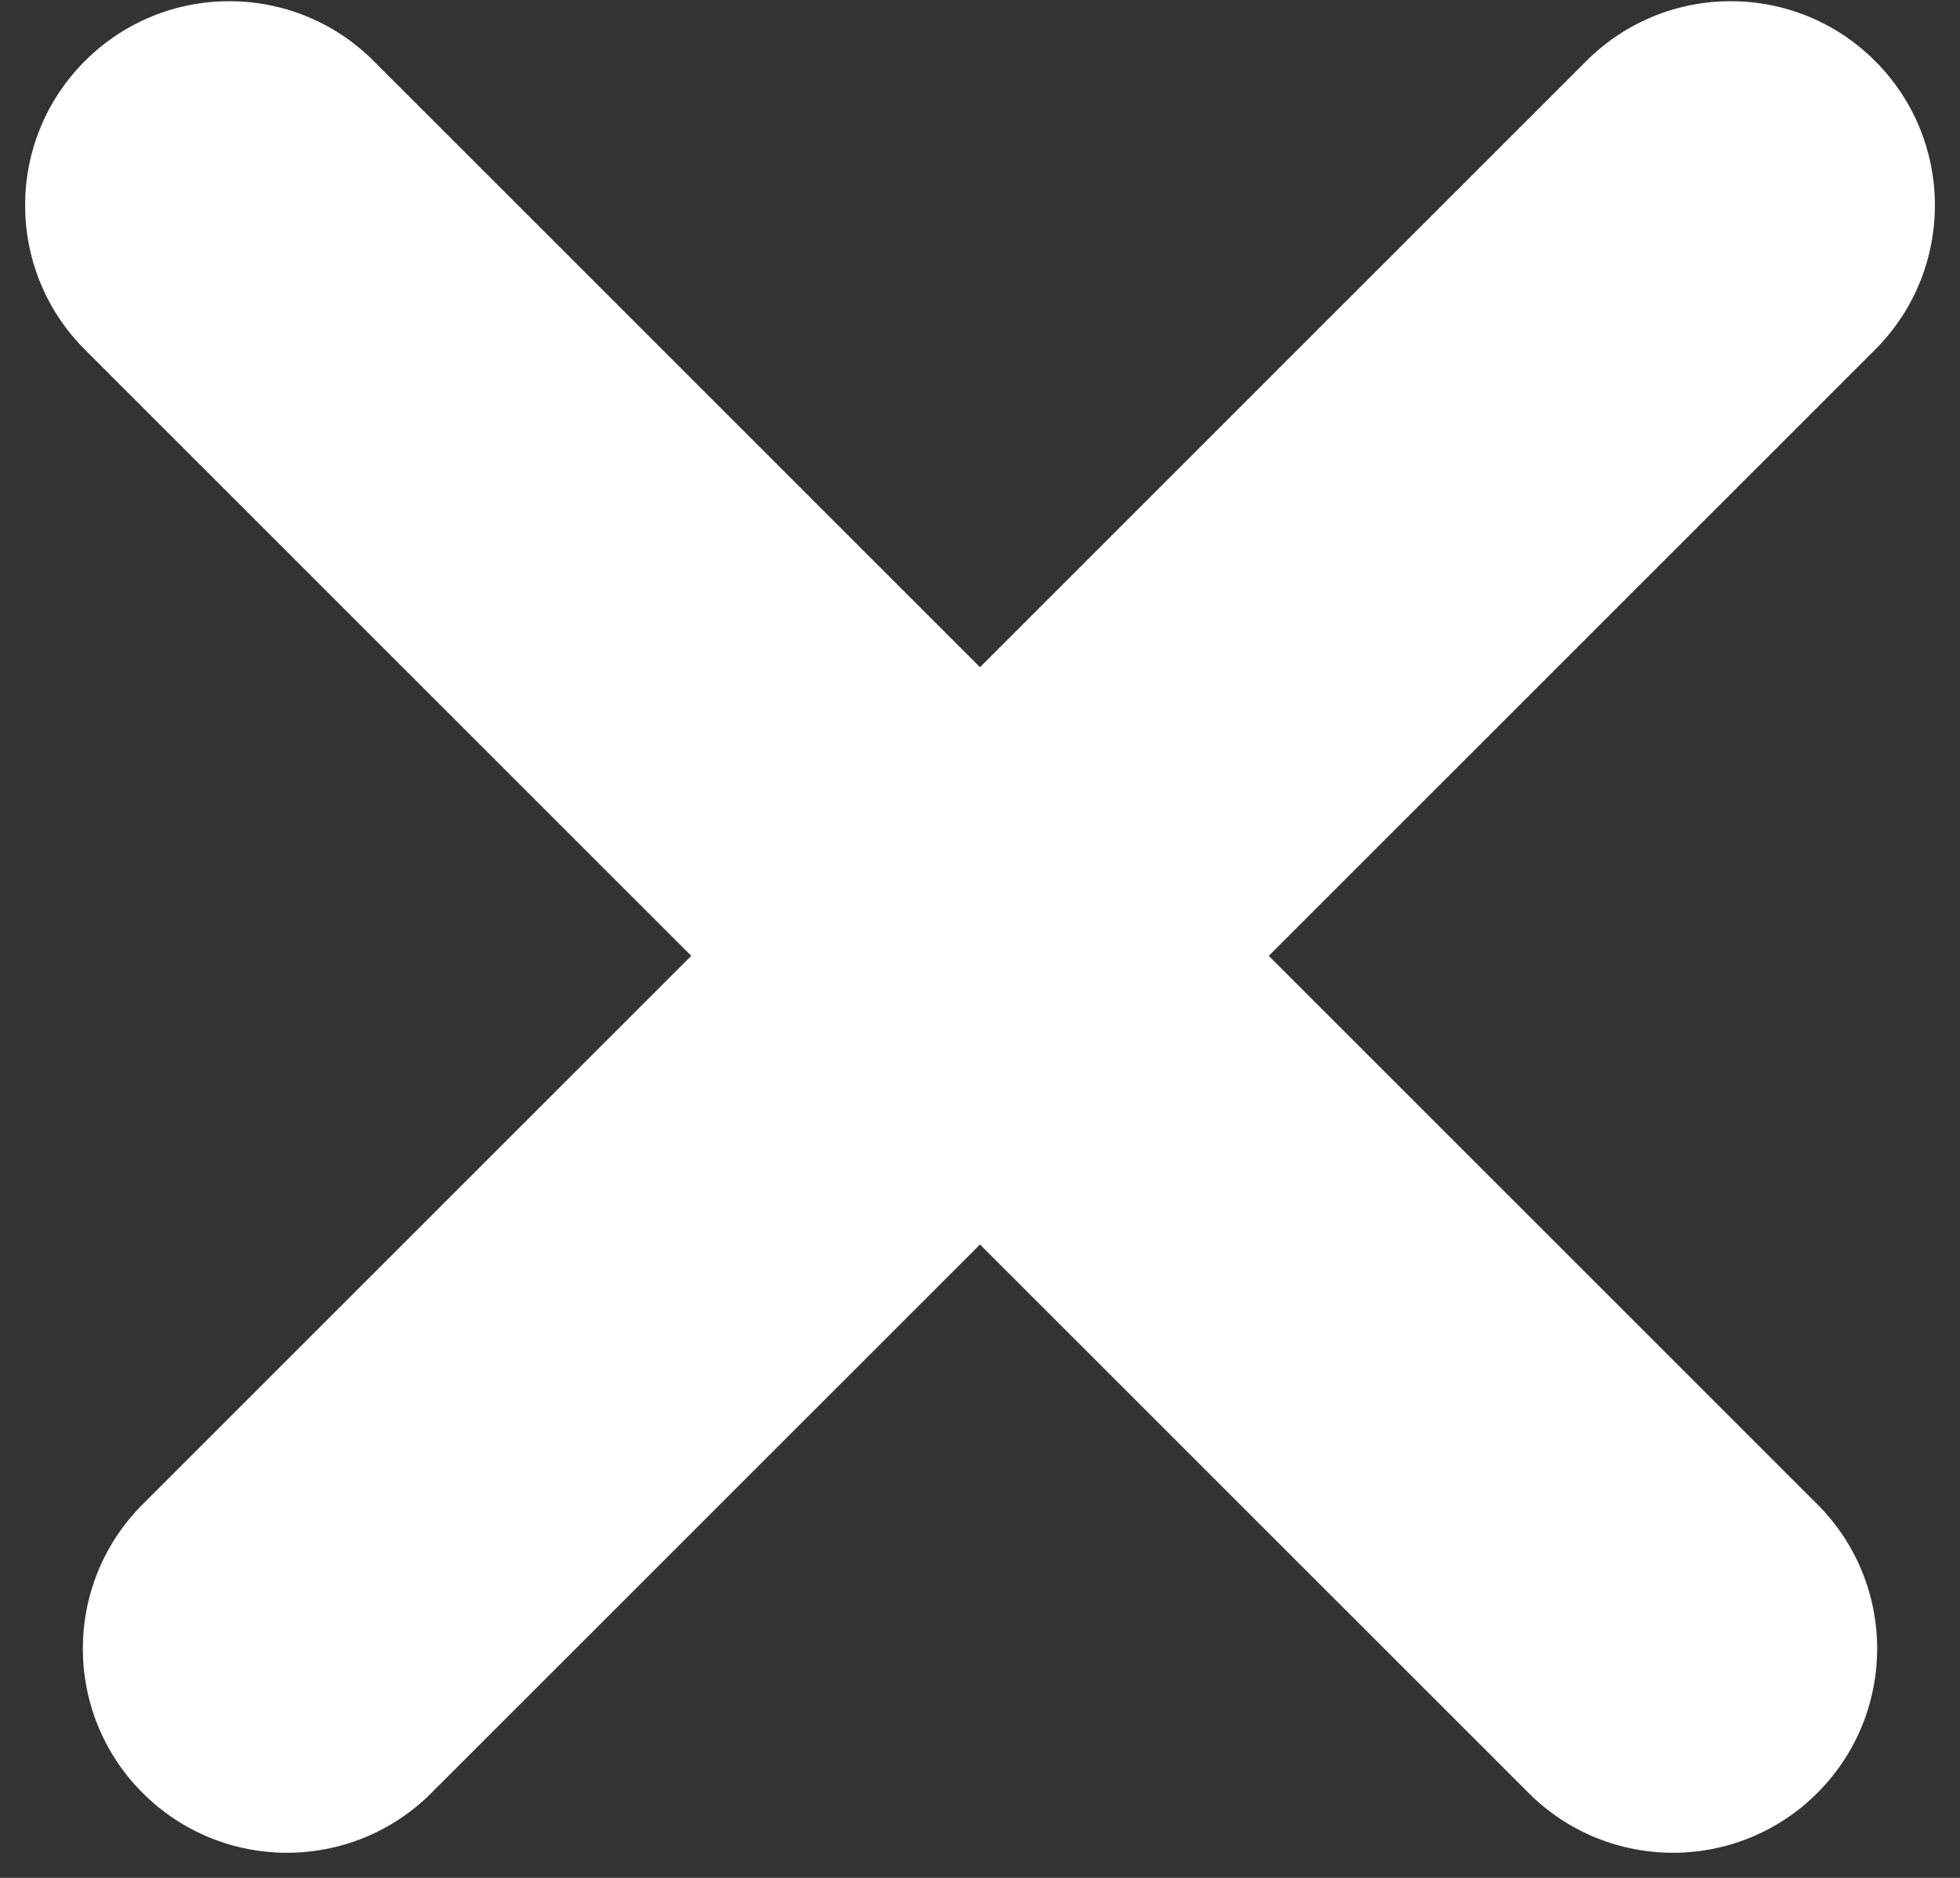 <?xml version="1.0" encoding="UTF-8"?>
<svg width="24px" height="23px" viewBox="0 0 24 23" version="1.1" xmlns="http://www.w3.org/2000/svg" xmlns:xlink="http://www.w3.org/1999/xlink">
    <rect x="0" y="0" width="24" height="23" fill="#333333" stroke="none"/>
    <title>close</title>
    <g id="Page-1" stroke="none" stroke-width="1" fill="none" fill-rule="evenodd">
        <g id="Work---DETAIL" transform="translate(-1353, -61)" fill="#FFFFFF">
            <g id="top" transform="translate(60, 42)">
                <path d="M1305.5,15 C1306.881,15 1308,16.119 1308,17.5 L1308,28 L1317.5,28 C1318.881,28 1320,29.119 1320,30.5 C1320,31.881 1318.881,33 1317.5,33 L1308,33 L1308,42.5 C1308,43.881 1306.881,45 1305.5,45 C1304.119,45 1303,43.881 1303,42.5 L1303,33 L1292.5,33 C1291.119,33 1290,31.881 1290,30.5 C1290,29.119 1291.119,28 1292.5,28 L1303,28 L1303,17.5 C1303,16.119 1304.119,15 1305.5,15 Z" id="close" transform="translate(1305, 30) rotate(-315) translate(-1305, -30) "></path>
            </g>
        </g>
    </g>
</svg>